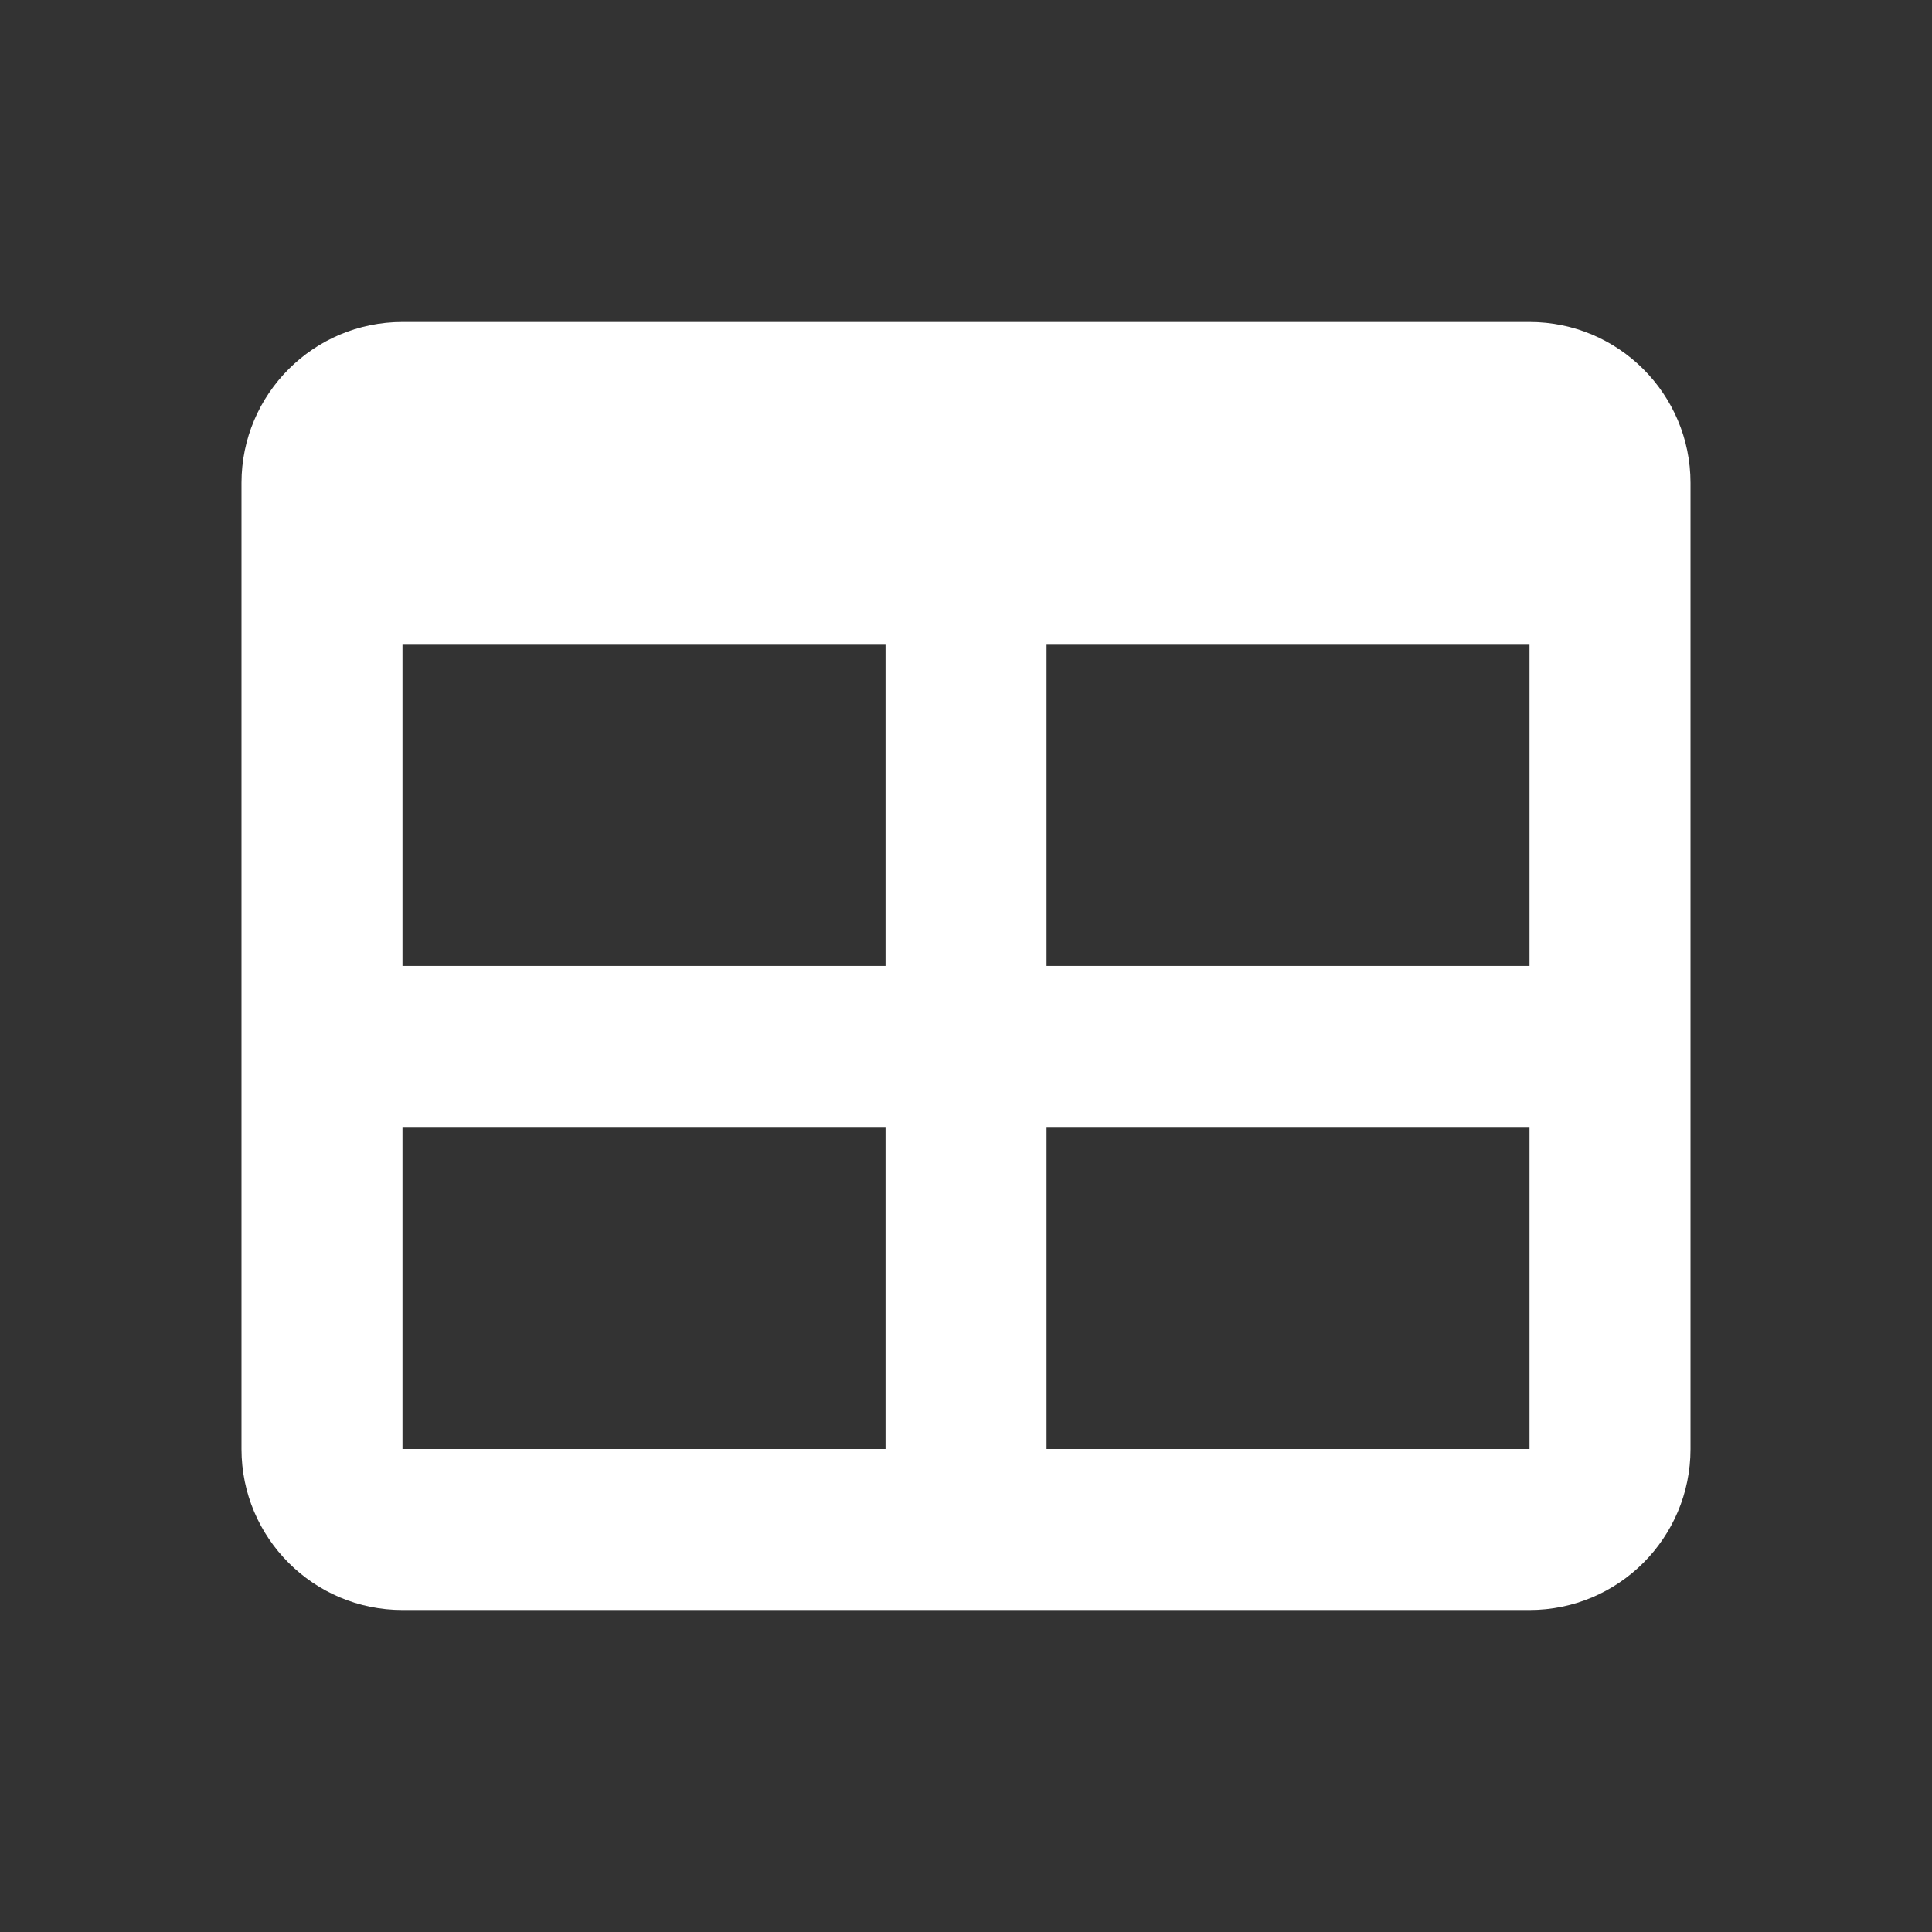 <?xml version="1.0" encoding="UTF-8"?> <svg xmlns="http://www.w3.org/2000/svg" viewBox="6410 5636.016 28.993 28.993" data-guides="{&quot;vertical&quot;:[],&quot;horizontal&quot;:[]}"><rect x="6410" y="5636.016" width="28.993" height="28.993" fill="#333333" stroke="none"/><path fill="#ffffff" stroke="none" fill-opacity="1" stroke-width="1" stroke-opacity="1" font-size-adjust="none" id="tSvg4f585d7c0f" title="Path 1" d="M 6416.04 5640.848 C 6421.678 5640.848 6427.316 5640.848 6432.953 5640.848C 6434.287 5640.848 6435.369 5641.93 6435.369 5643.264C 6435.369 5648.096 6435.369 5652.928 6435.369 5657.761C 6435.369 5659.095 6434.287 5660.177 6432.953 5660.177C 6427.316 5660.177 6421.678 5660.177 6416.04 5660.177C 6414.706 5660.177 6413.624 5659.095 6413.624 5657.761C 6413.624 5652.928 6413.624 5648.096 6413.624 5643.264C 6413.624 5641.93 6414.706 5640.848 6416.04 5640.848ZM 6416.04 5645.68 C 6416.04 5647.291 6416.04 5648.902 6416.04 5650.512C 6418.457 5650.512 6420.873 5650.512 6423.289 5650.512C 6423.289 5648.902 6423.289 5647.291 6423.289 5645.68C 6420.873 5645.68 6418.457 5645.68 6416.04 5645.68ZM 6425.705 5645.68 C 6425.705 5647.291 6425.705 5648.902 6425.705 5650.512C 6428.121 5650.512 6430.537 5650.512 6432.953 5650.512C 6432.953 5648.902 6432.953 5647.291 6432.953 5645.68C 6430.537 5645.68 6428.121 5645.68 6425.705 5645.68ZM 6416.04 5652.928 C 6416.04 5654.539 6416.04 5656.15 6416.04 5657.761C 6418.457 5657.761 6420.873 5657.761 6423.289 5657.761C 6423.289 5656.15 6423.289 5654.539 6423.289 5652.928C 6420.873 5652.928 6418.457 5652.928 6416.04 5652.928ZM 6425.705 5652.928 C 6425.705 5654.539 6425.705 5656.15 6425.705 5657.761C 6428.121 5657.761 6430.537 5657.761 6432.953 5657.761C 6432.953 5656.15 6432.953 5654.539 6432.953 5652.928C 6430.537 5652.928 6428.121 5652.928 6425.705 5652.928Z"></path><defs></defs></svg> 